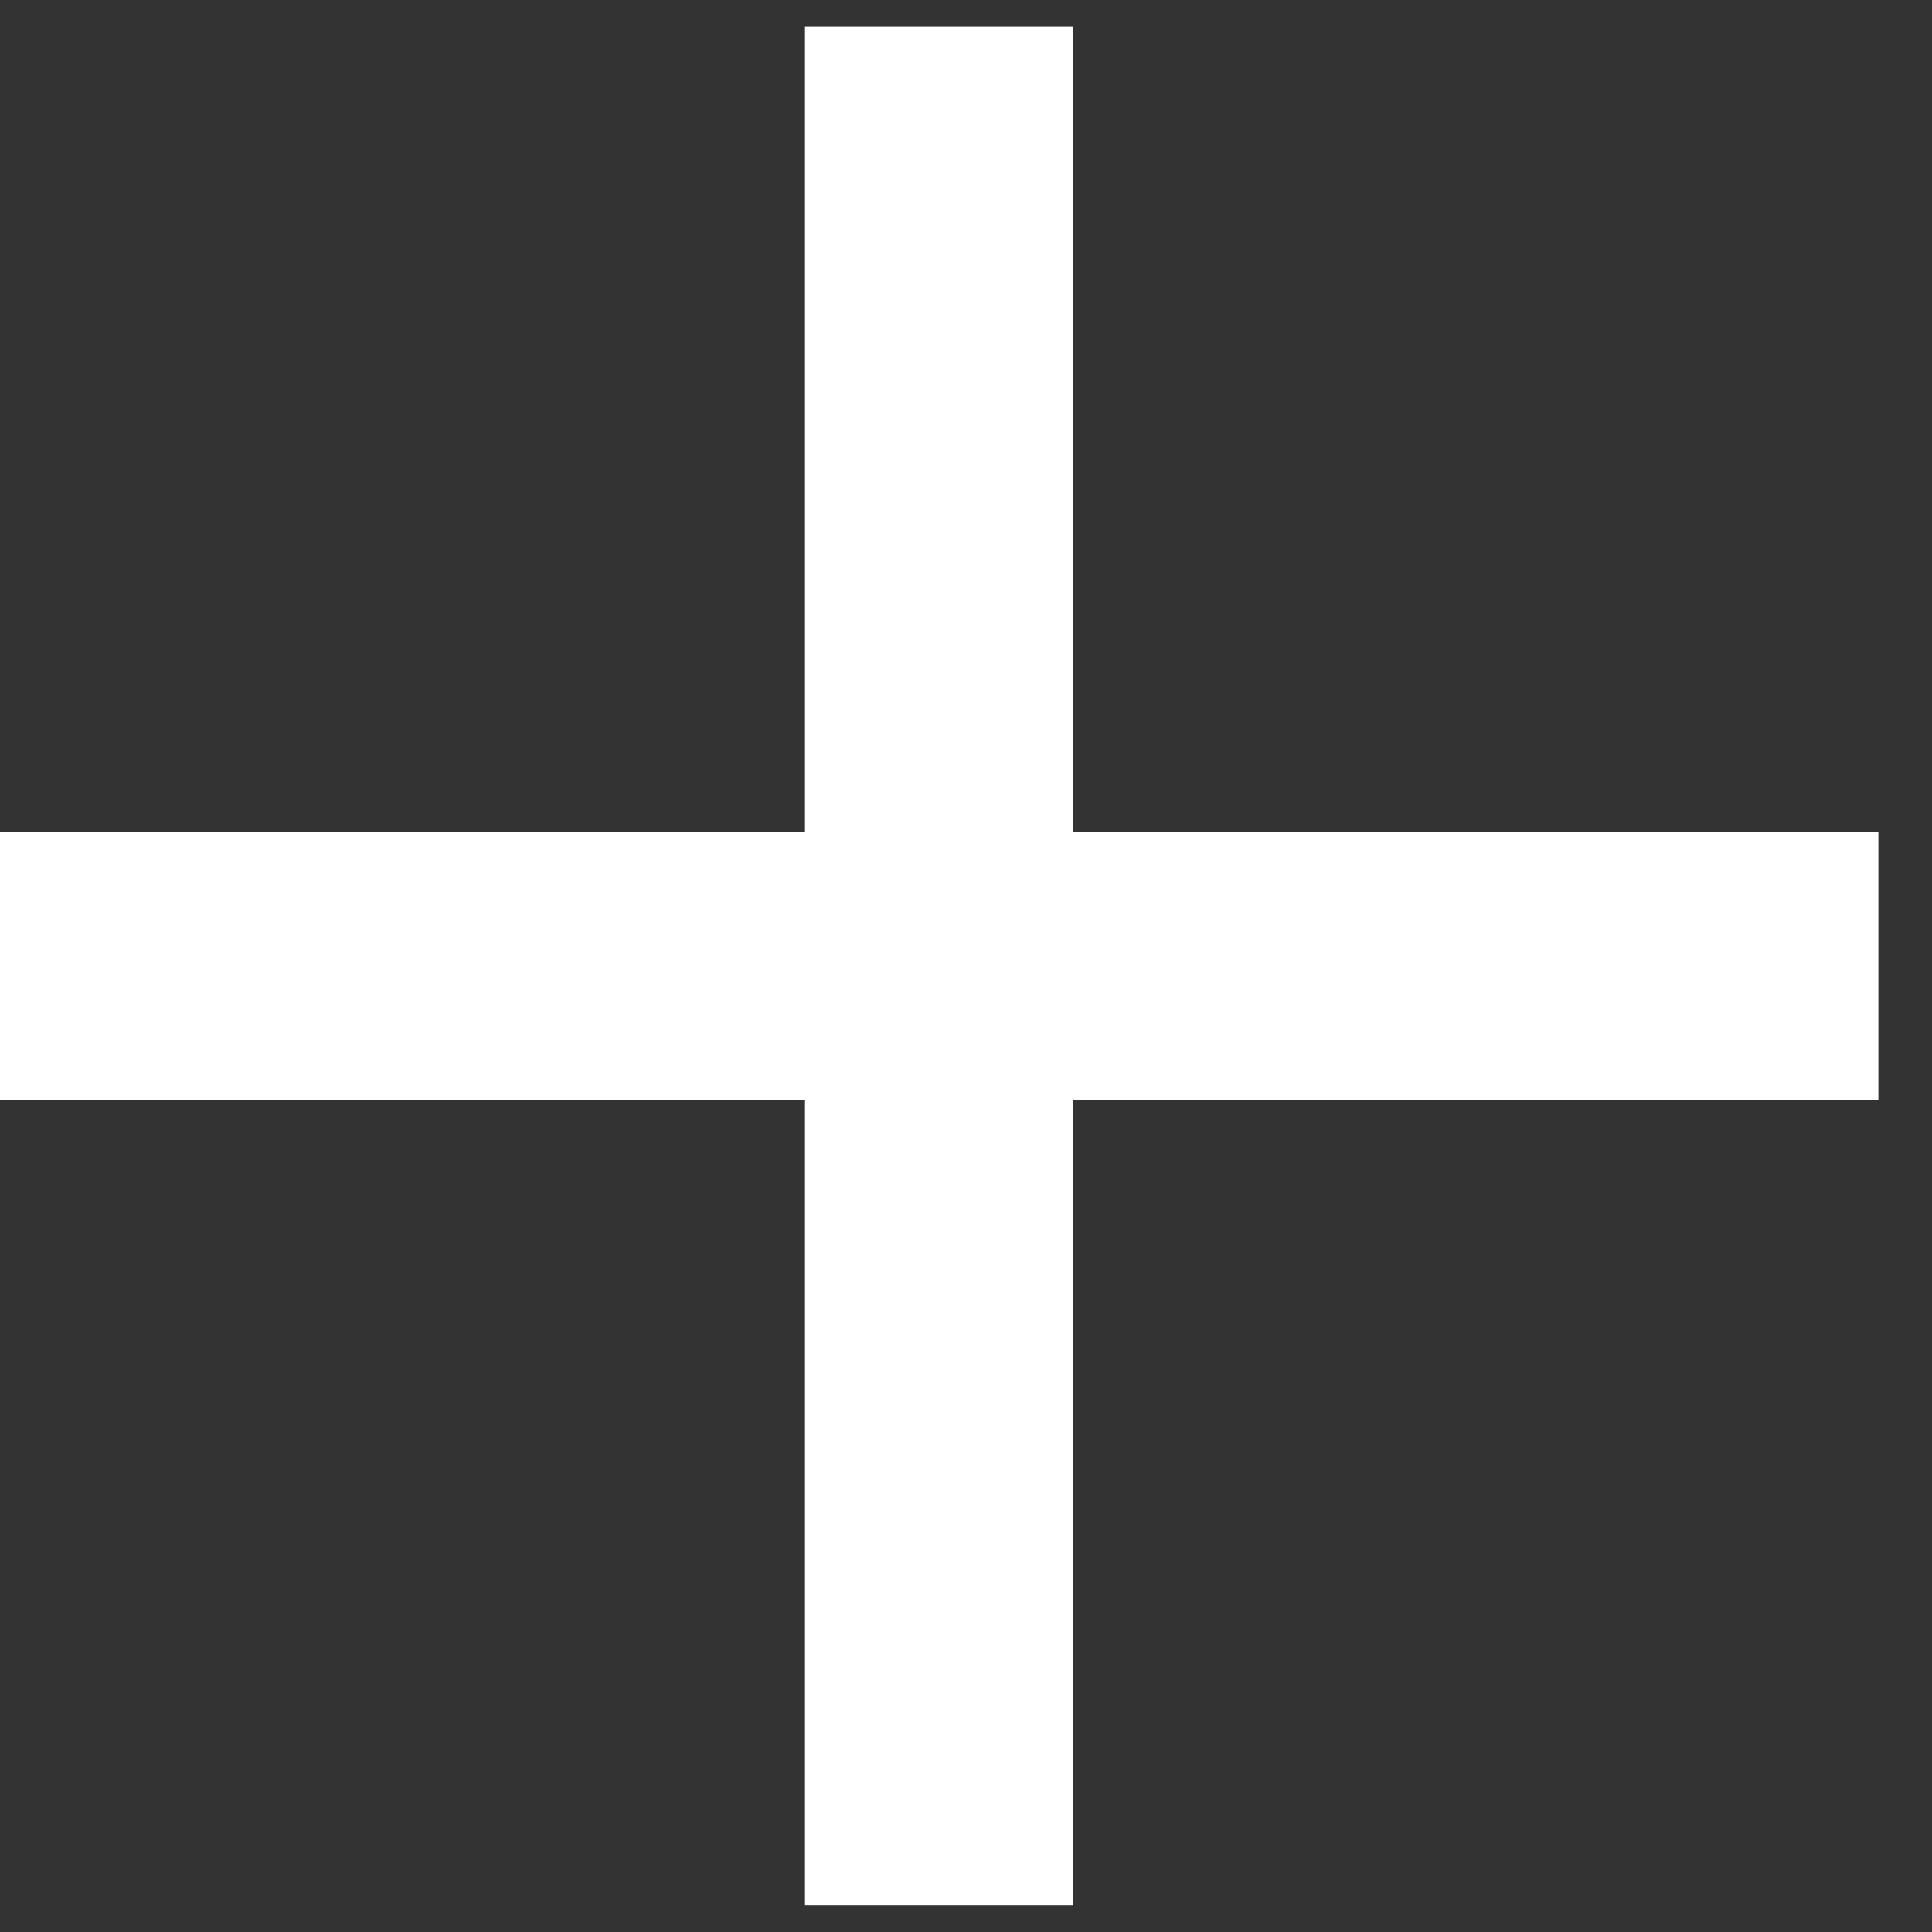<svg width="12" height="12" viewBox="0 0 12 12" fill="none" xmlns="http://www.w3.org/2000/svg">
<rect x="0" y="0" width="12" height="12" fill="#333333" stroke="none"/>
<path d="M5 6.833H0V5.166H5V0.166H6.667V5.166H11.667V6.833H6.667V11.833H5V6.833Z" fill="white"/>
</svg>
